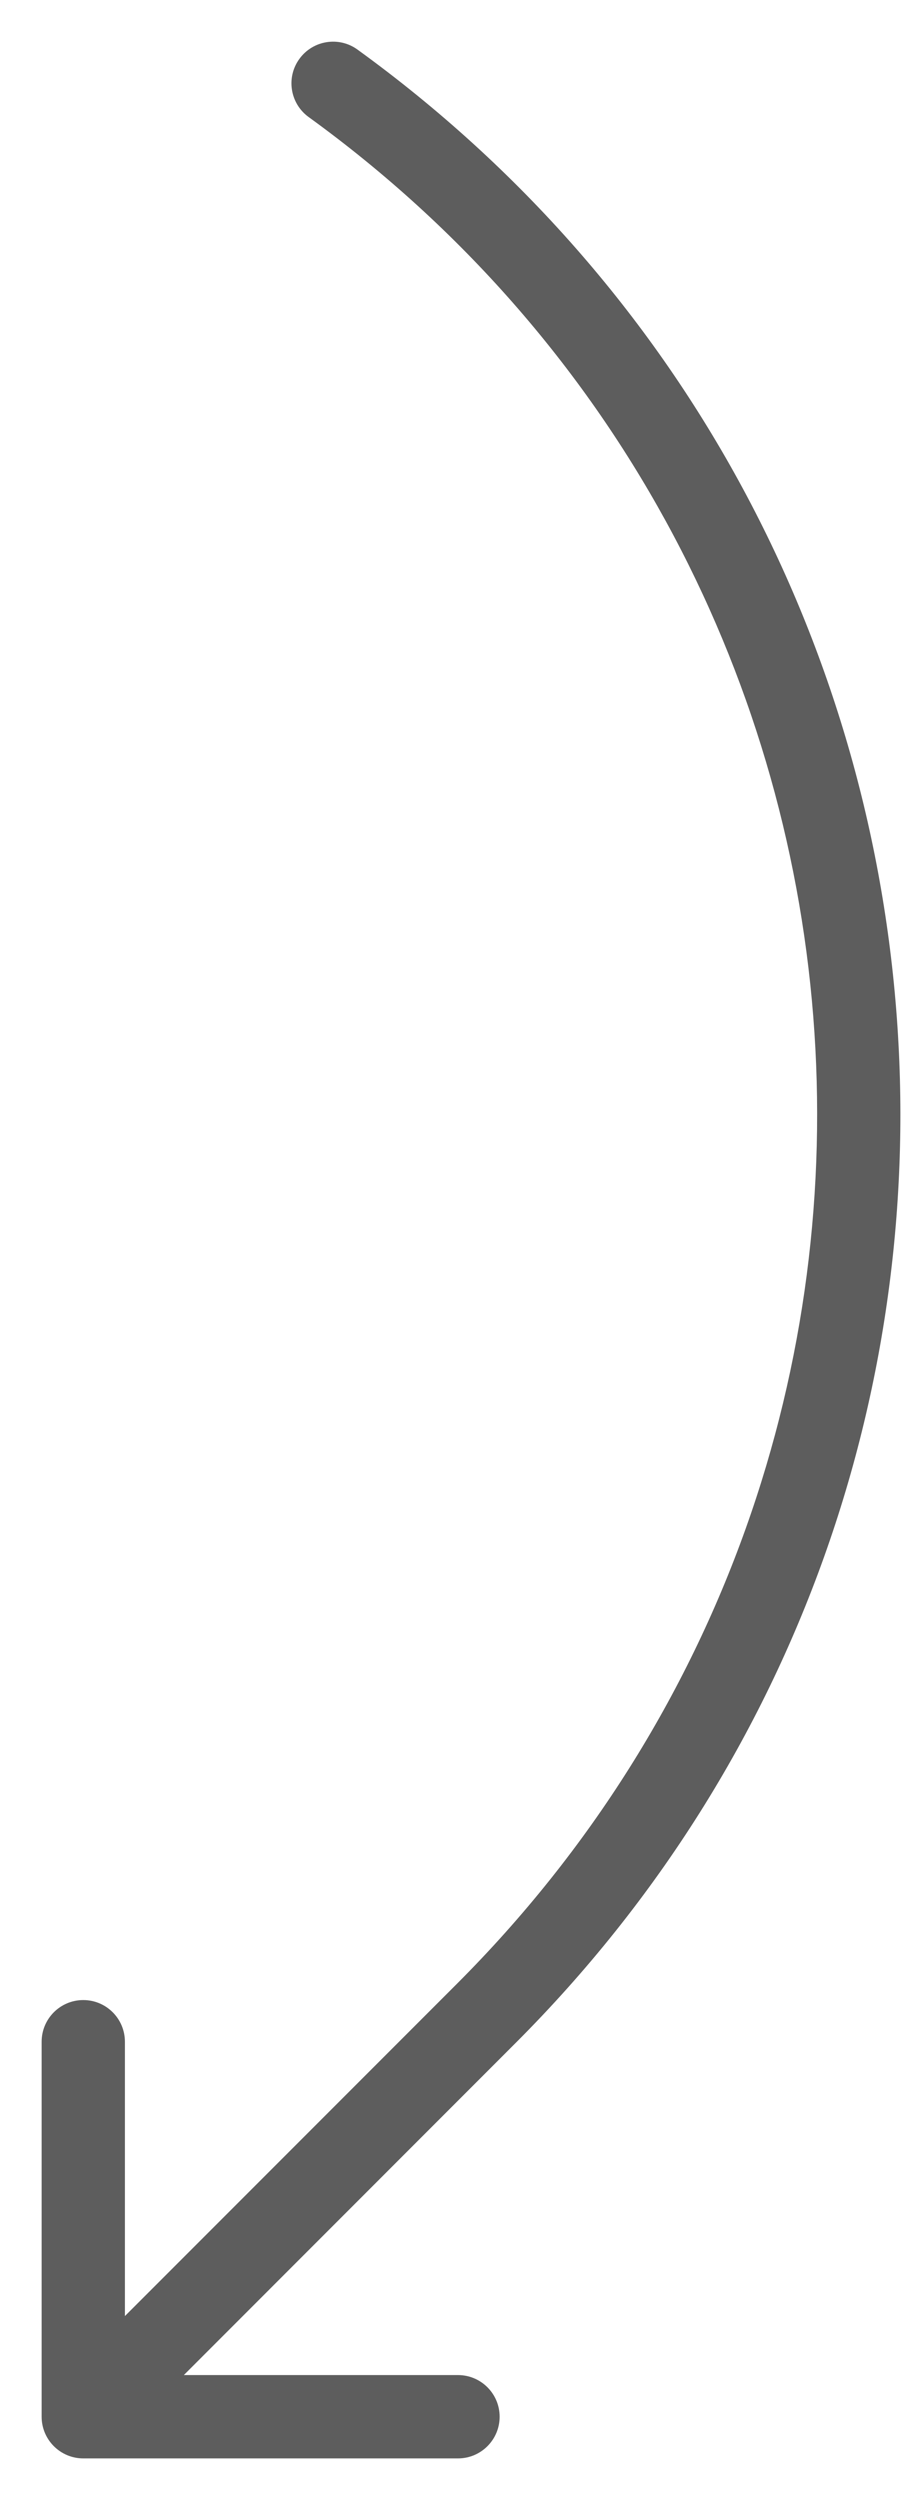 <?xml version="1.0" encoding="UTF-8"?> <svg xmlns="http://www.w3.org/2000/svg" width="11" height="30" viewBox="0 0 11 30" fill="none"><path d="M4.293 0.595C4.07 0.433 3.757 0.483 3.595 0.707C3.433 0.93 3.483 1.243 3.707 1.405L4.293 0.595ZM0.5 29C0.5 29.276 0.724 29.5 1 29.5H5.5C5.776 29.5 6 29.276 6 29C6 28.724 5.776 28.5 5.5 28.5H1.5L1.5 24.5C1.5 24.224 1.276 24 1 24C0.724 24 0.5 24.224 0.5 24.5L0.5 29ZM5.841 24.159L5.487 23.805L5.841 24.159ZM5.487 23.805L0.646 28.646L1.354 29.354L6.195 24.512L5.487 23.805ZM3.707 1.405C11.066 6.734 11.912 17.381 5.487 23.805L6.195 24.512C13.054 17.653 12.15 6.285 4.293 0.595L3.707 1.405Z" fill="#5D5D5D"></path></svg> 